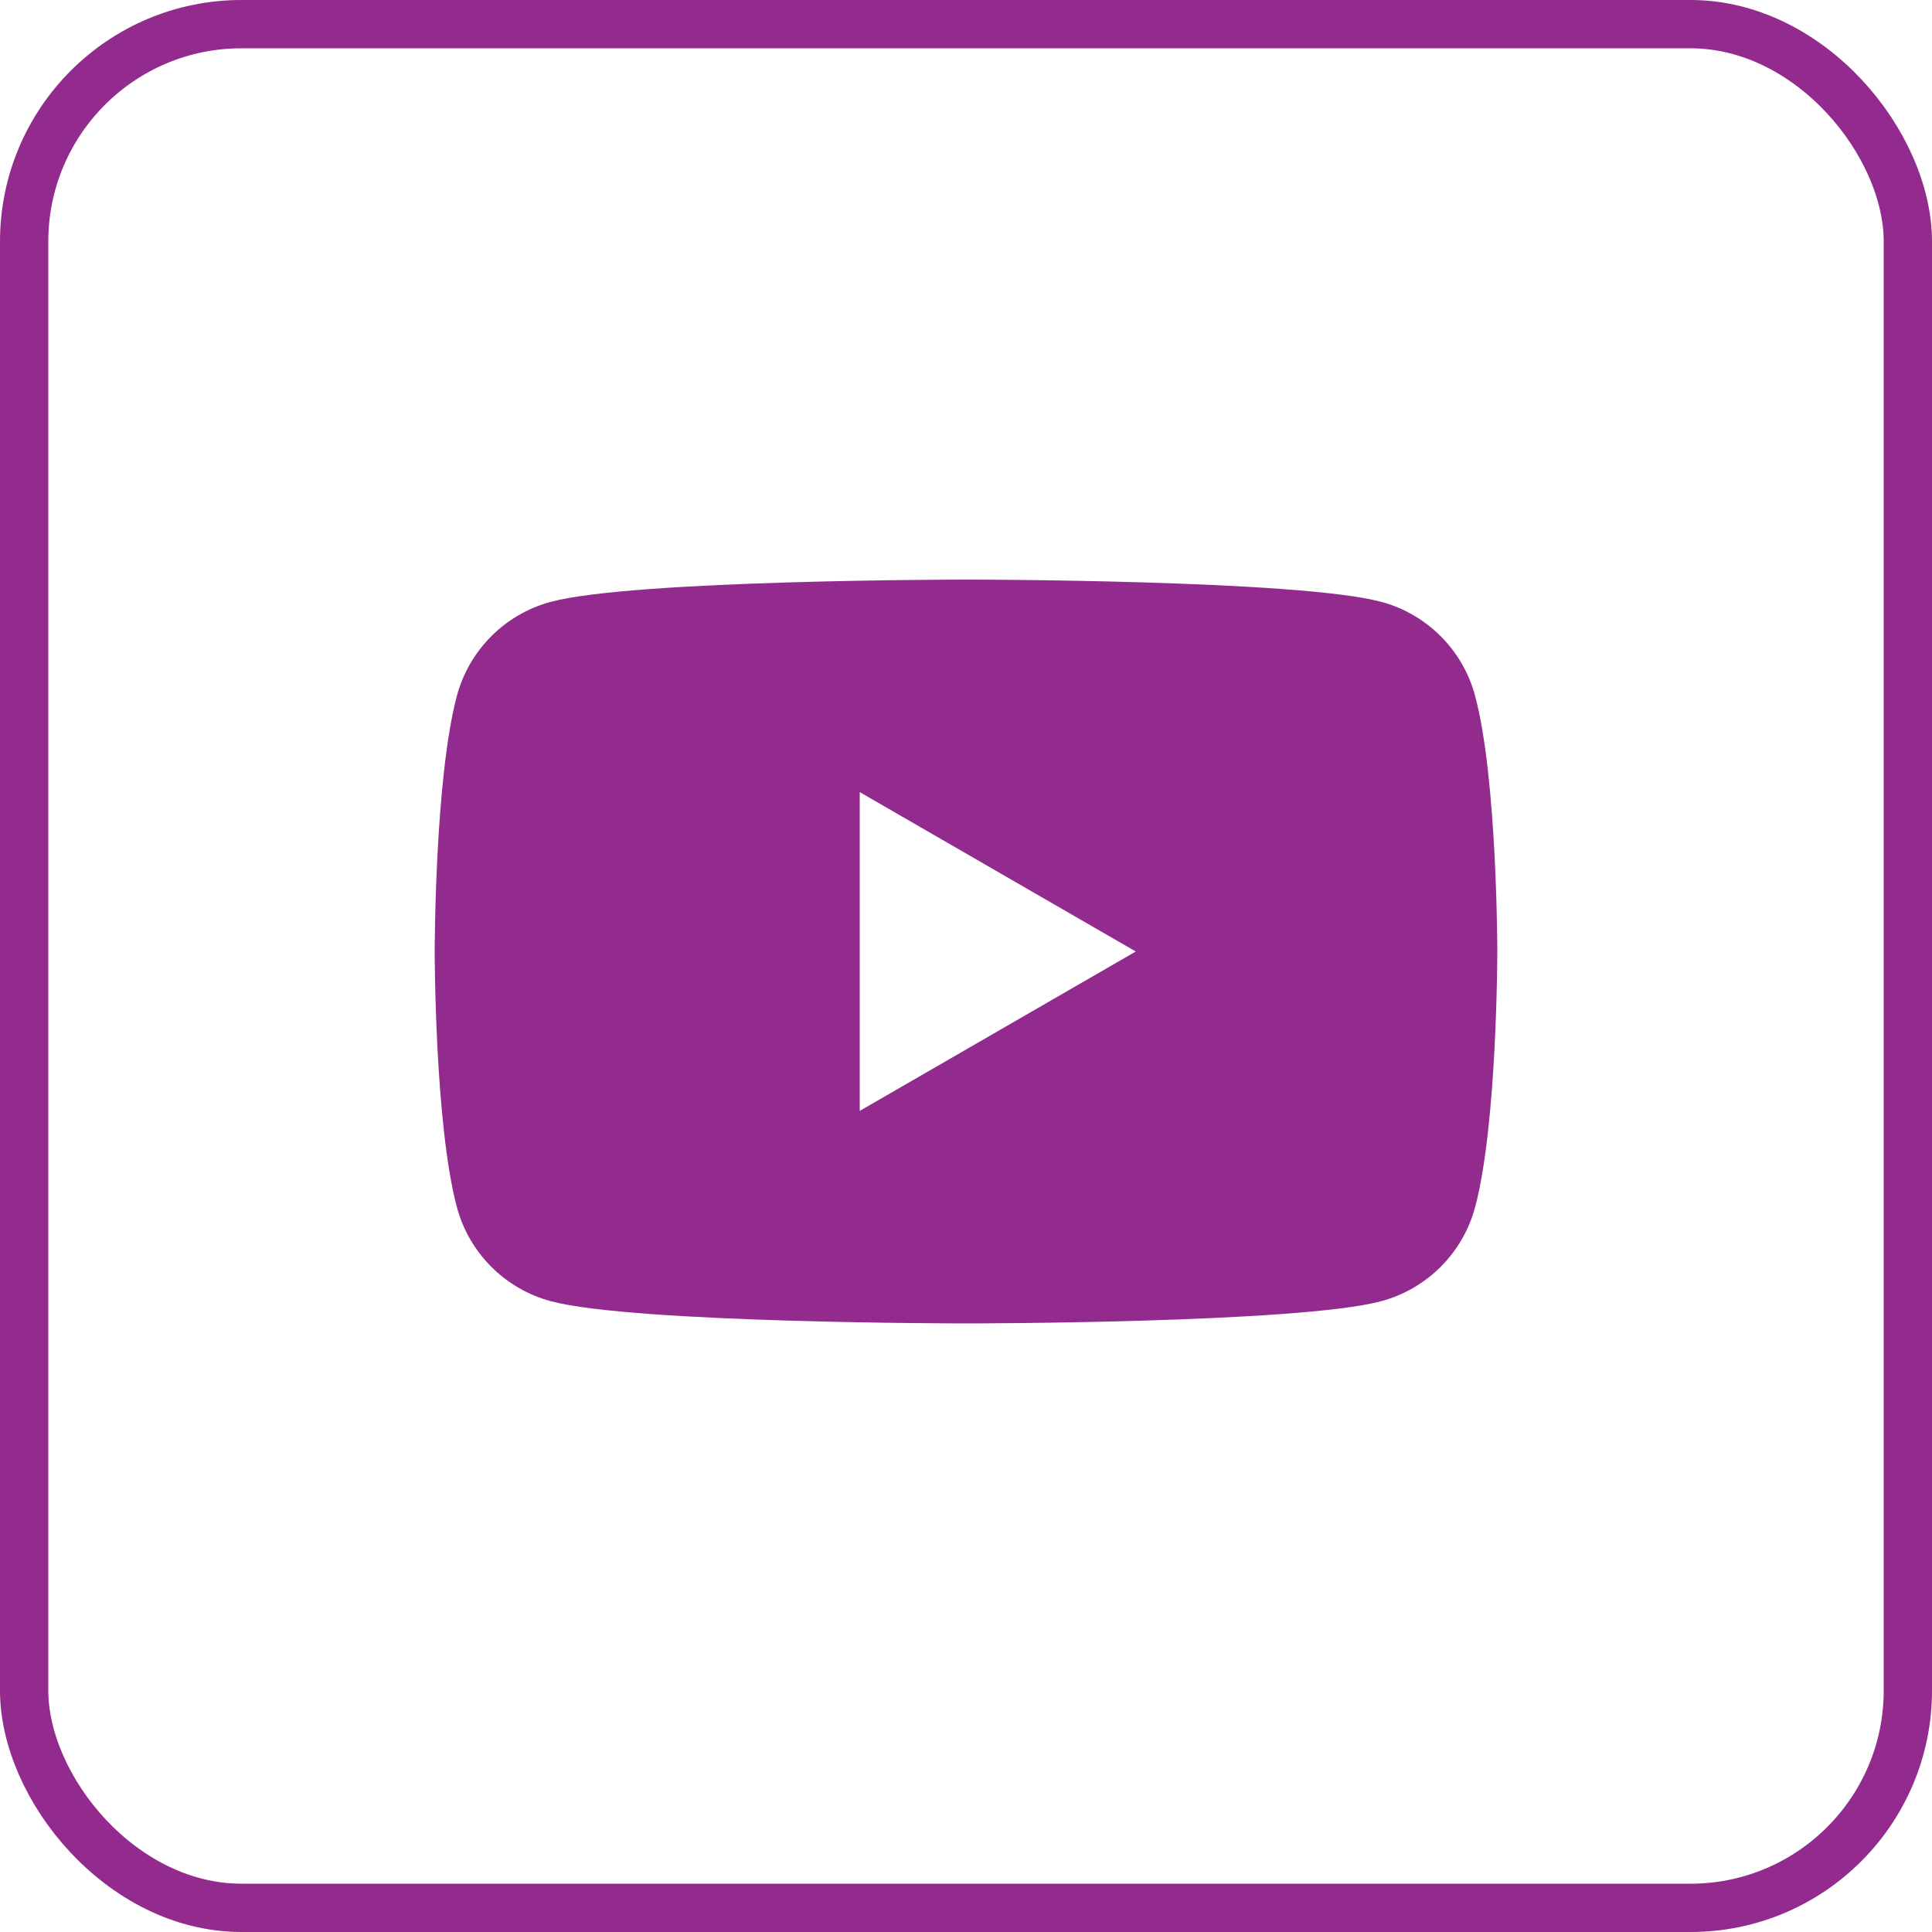 <svg width="40" height="40" viewBox="0 0 40 40" fill="none" xmlns="http://www.w3.org/2000/svg">
<rect x="0.5" y="0.5" width="39" height="39" rx="4.5" stroke="#932B8E"/>
<path d="M30.54 14.405C30.287 13.458 29.542 12.713 28.595 12.46C26.88 12 20 12 20 12C20 12 13.12 12 11.405 12.46C10.458 12.713 9.713 13.458 9.46 14.405C9 16.12 9 19.7 9 19.7C9 19.7 9 23.28 9.46 24.995C9.713 25.942 10.458 26.687 11.405 26.94C13.12 27.4 20 27.4 20 27.4C20 27.4 26.88 27.4 28.595 26.94C29.542 26.687 30.287 25.942 30.54 24.995C31 23.28 31 19.7 31 19.7C31 19.7 31 16.12 30.54 14.405ZM17.8 23V16.4L23.515 19.7L17.8 23Z" fill="#932B8E"/>
</svg>
